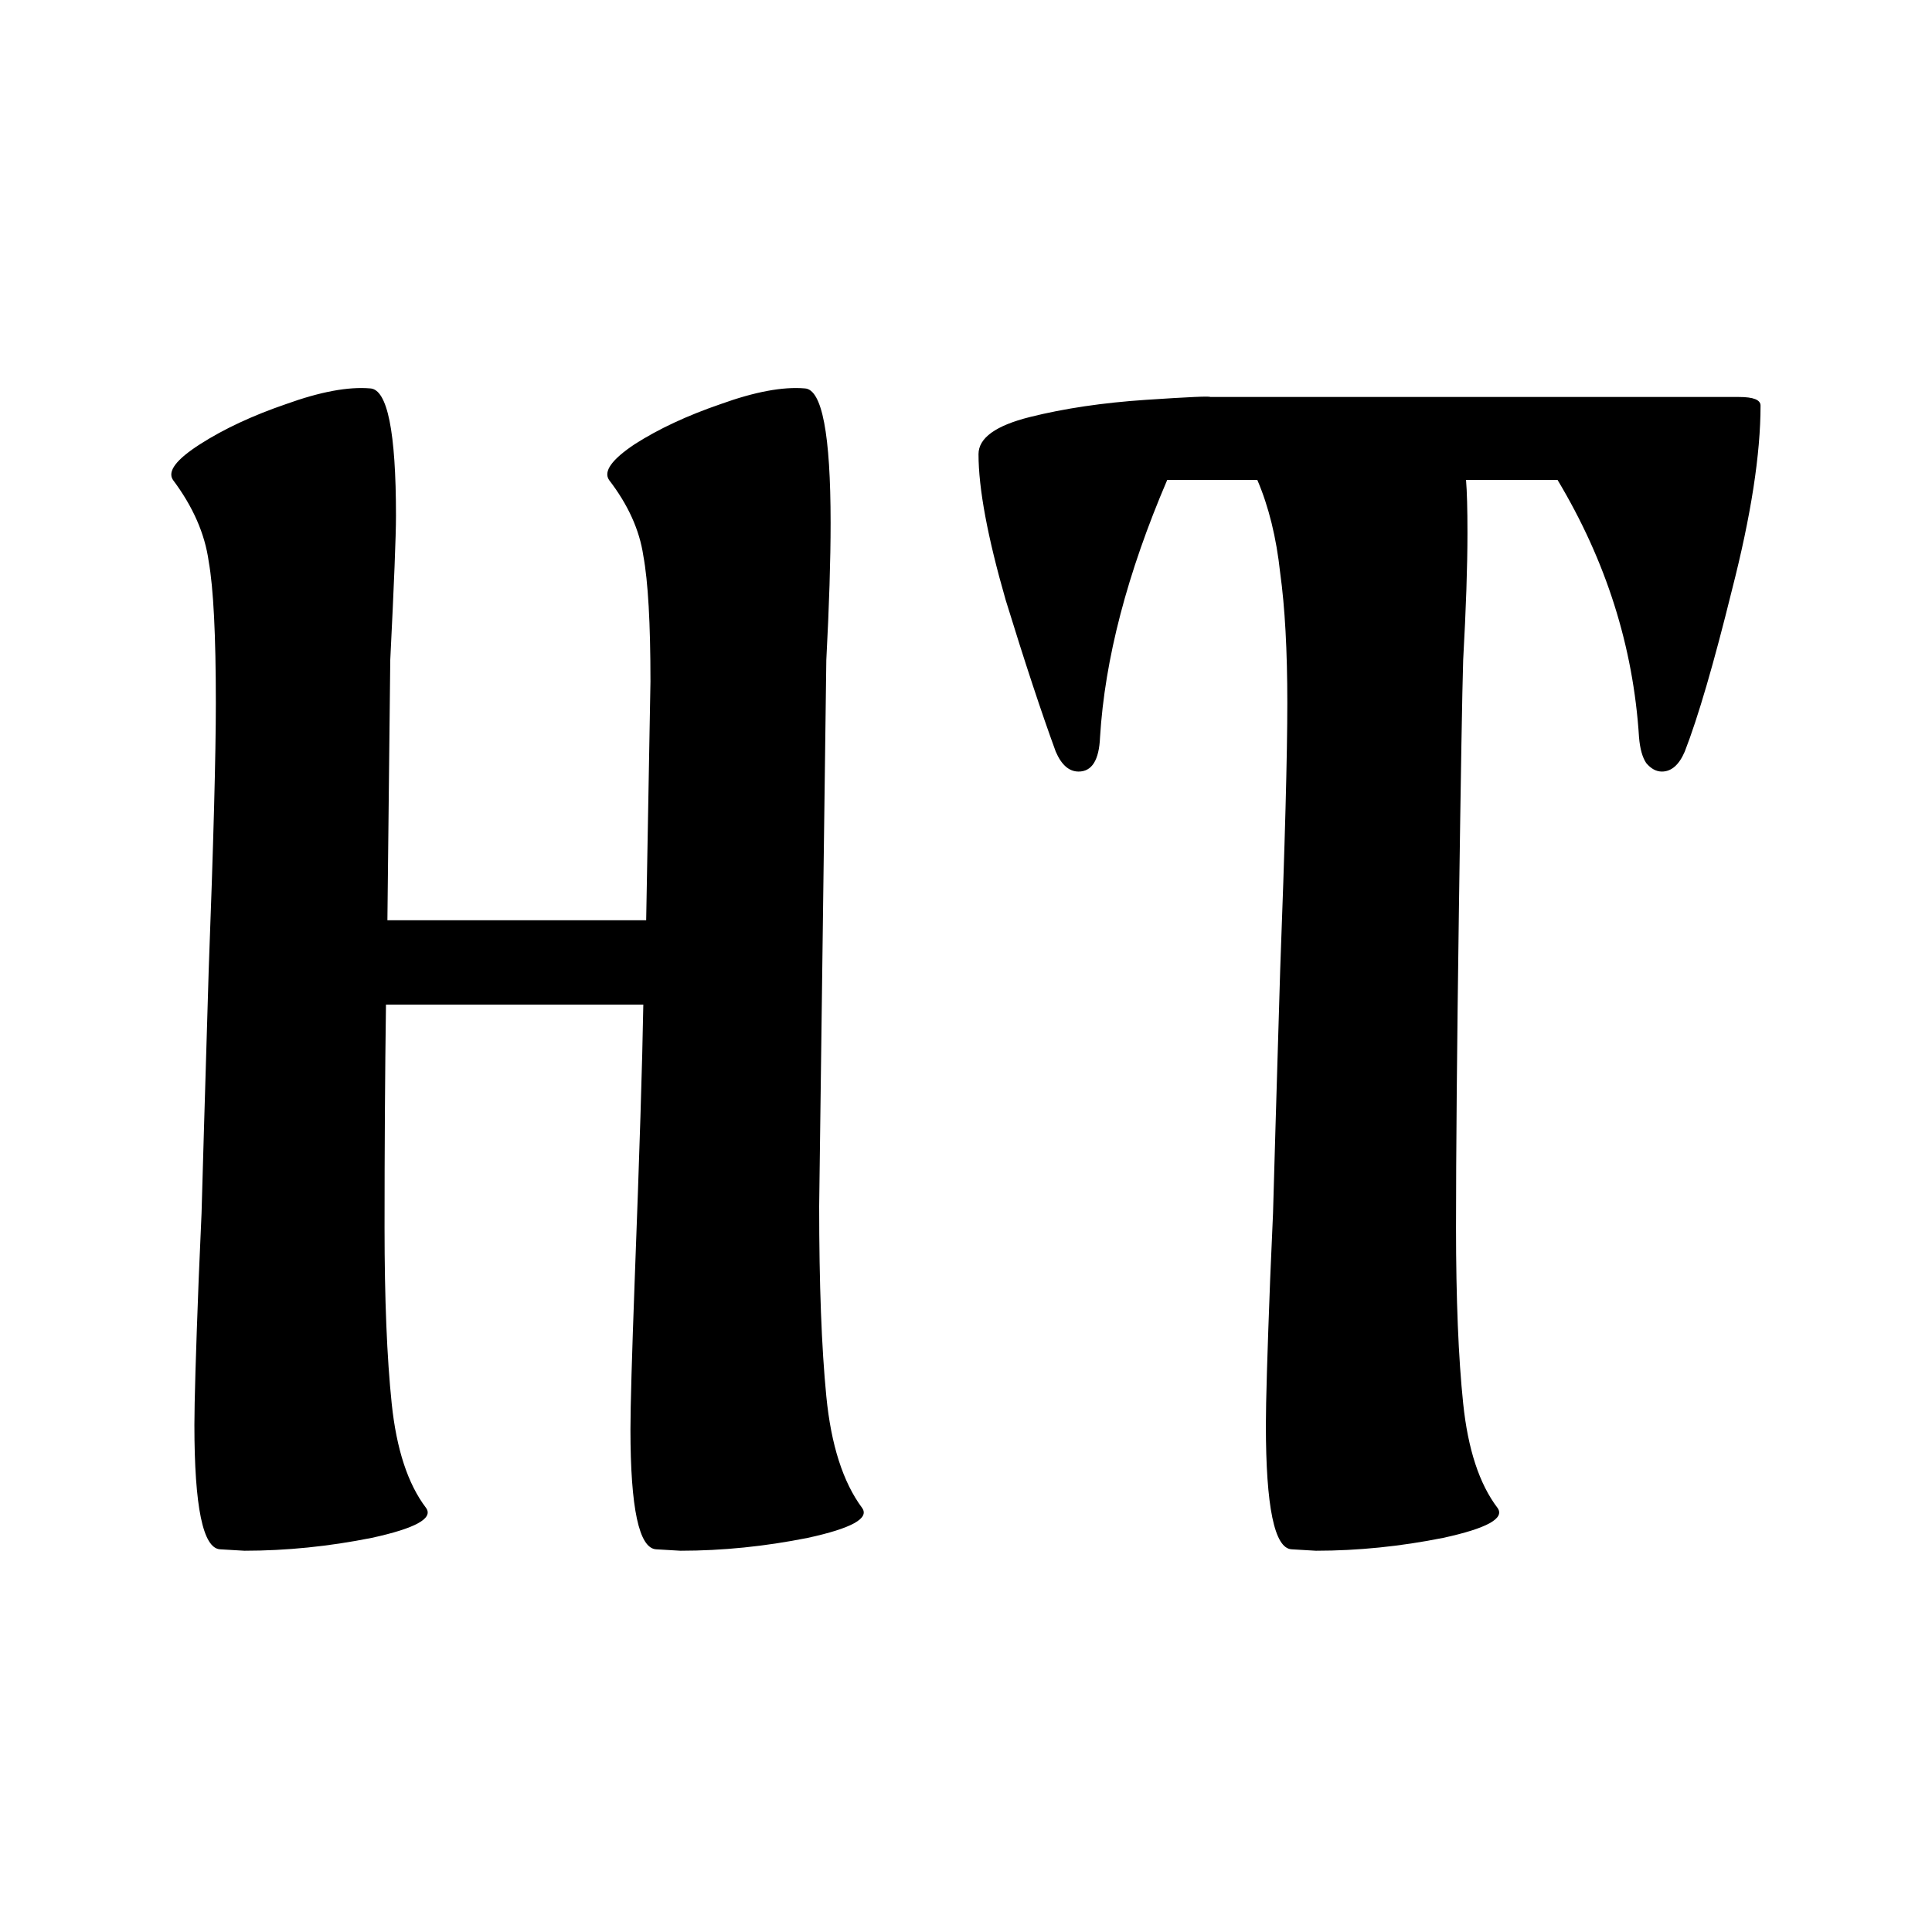 <?xml version="1.0" encoding="UTF-8"?> <svg xmlns="http://www.w3.org/2000/svg" width="500" height="500" viewBox="0 0 500 500" fill="none"><g clip-path="url(#clip0_550_253)"><path d="M223.1 390.23C225.073 392.943 220.387 395.533 209.04 398C197.94 400.22 186.963 401.33 176.11 401.33L169.82 400.96C165.38 400.713 163.16 390.353 163.16 369.88C163.16 363.96 163.53 351.01 164.27 331.03C165.503 298.47 166.243 274.79 166.49 259.99H99.89C99.643 277.75 99.52 296.99 99.52 317.71C99.52 336.21 100.137 351.38 101.37 363.22C102.603 375.06 105.563 384.063 110.25 390.23C112.223 392.943 107.537 395.533 96.19 398C85.09 400.22 74.113 401.33 63.26 401.33L56.97 400.96C52.53 400.713 50.31 389.983 50.31 368.77C50.31 362.85 50.68 350.27 51.42 331.03L52.16 314.01C52.407 304.883 53.023 283.917 54.01 251.11C55.243 218.303 55.86 195.24 55.86 181.92C55.86 164.407 55.243 152.197 54.01 145.29C53.023 138.137 49.94 131.107 44.76 124.2C43.28 121.98 45.623 118.897 51.79 114.95C57.956 111.003 65.356 107.55 73.99 104.59C82.87 101.383 90.147 100.027 95.82 100.52C100.26 100.767 102.48 111.743 102.48 133.45C102.48 138.63 101.987 151.087 101 170.82L100.26 238.16H167.23L168.34 176.37C168.34 161.323 167.723 150.47 166.49 143.81C165.503 137.15 162.543 130.613 157.61 124.2C156.13 121.98 158.35 118.897 164.27 114.95C170.437 111.003 177.837 107.55 186.47 104.59C195.35 101.383 202.627 100.027 208.3 100.52C212.74 100.767 214.96 112.36 214.96 135.3C214.96 144.92 214.59 156.76 213.85 170.82L212 312.16C212 332.387 212.617 348.79 213.85 361.37C215.083 373.95 218.167 383.57 223.1 390.23ZM450.078 102.74C453.778 102.74 455.628 103.48 455.628 104.96C455.628 117.54 453.161 133.45 448.228 152.69C443.541 171.683 439.471 185.62 436.018 194.5C434.538 197.953 432.564 199.68 430.098 199.68C428.618 199.68 427.261 198.94 426.028 197.46C425.041 195.98 424.424 193.76 424.178 190.8C422.698 167.367 415.668 145.167 403.088 124.2H379.408C379.654 127.16 379.778 131.723 379.778 137.89C379.778 146.523 379.408 157.5 378.668 170.82C378.421 178.713 378.051 200.42 377.558 235.94C377.064 271.213 376.818 298.47 376.818 317.71C376.818 336.21 377.434 351.38 378.668 363.22C379.901 375.06 382.861 384.063 387.548 390.23C389.521 392.943 384.834 395.533 373.488 398C362.388 400.22 351.411 401.33 340.558 401.33L334.268 400.96C329.828 400.713 327.608 389.983 327.608 368.77C327.608 362.85 327.978 350.27 328.718 331.03L329.458 314.01C329.704 304.883 330.321 283.917 331.308 251.11C332.541 218.303 333.158 195.24 333.158 181.92C333.158 168.353 332.541 157.13 331.308 148.25C330.321 139.123 328.348 131.107 325.388 124.2H302.078C291.718 148.373 285.921 170.573 284.688 190.8C284.441 196.72 282.591 199.68 279.138 199.68C276.671 199.68 274.698 197.953 273.218 194.5C269.518 184.387 265.201 171.313 260.268 155.28C255.581 139 253.238 126.42 253.238 117.54C253.238 113.347 257.678 110.14 266.558 107.92C275.438 105.7 285.428 104.22 296.528 103.48C307.628 102.74 313.178 102.493 313.178 102.74H450.078Z" fill="black"></path></g><defs><clipPath id="clip0_550_253"><rect width="500" height="500" fill="white"></rect></clipPath></defs></svg> 